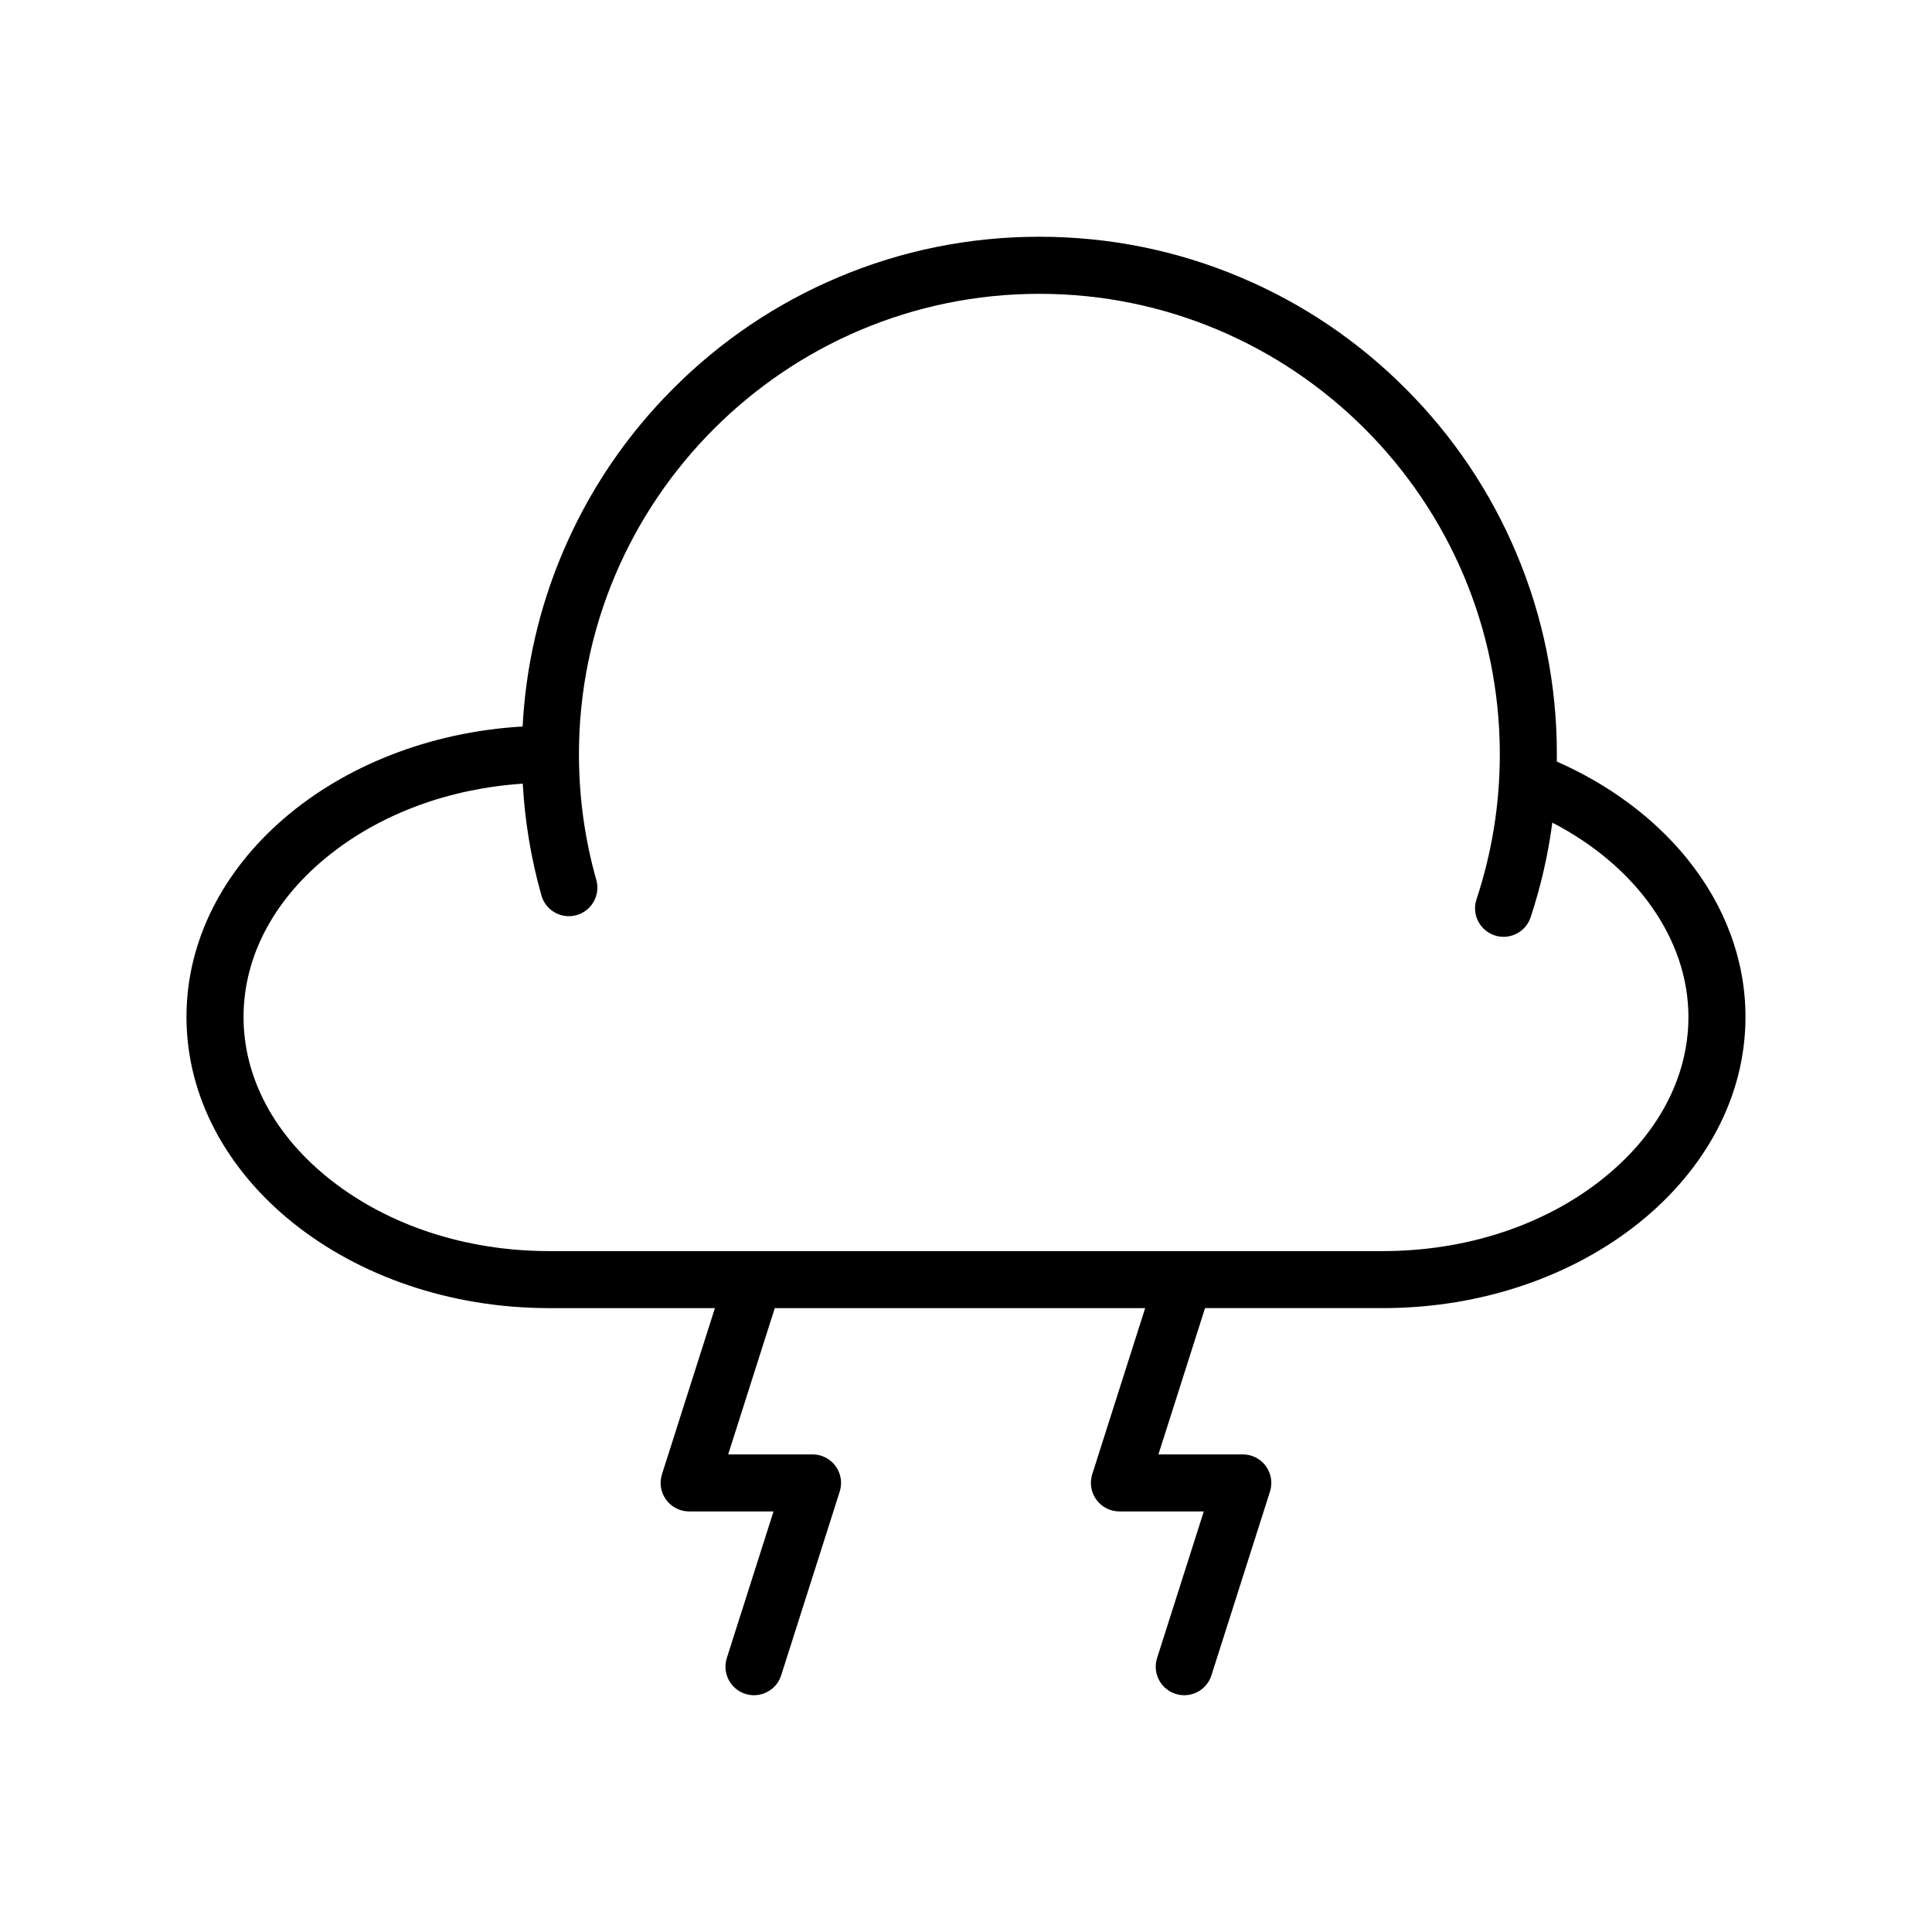 <?xml version="1.0" encoding="UTF-8"?>
<!-- The Best Svg Icon site in the world: iconSvg.co, Visit us! https://iconsvg.co -->
<svg fill="#000000" width="800px" height="800px" version="1.1" viewBox="144 144 512 512" xmlns="http://www.w3.org/2000/svg">
 <path d="m590.89 371.3c-8.699-10.648-20.492-19.387-34.324-25.484 0.008-0.645 0.02-1.289 0.02-1.934 0-18.512-3.625-36.469-10.781-53.383-6.906-16.332-16.793-30.996-29.387-43.59s-27.258-22.48-43.59-29.387c-16.91-7.152-34.871-10.781-53.383-10.781-18.512 0-36.469 3.625-53.383 10.781-16.332 6.906-30.996 16.793-43.59 29.387s-22.48 27.258-29.387 43.59c-6.203 14.664-9.75 30.117-10.586 46.031-49.727 2.91-89.078 36.316-89.078 76.965 0 42.551 43.125 77.172 96.133 77.172h43.91l-14.031 44.027c-0.73 2.297-0.324 4.809 1.098 6.754 1.422 1.945 3.691 3.098 6.102 3.098h22.363l-12.379 38.852c-1.266 3.977 0.93 8.227 4.906 9.496 0.762 0.242 1.535 0.359 2.297 0.359 3.203 0 6.176-2.051 7.199-5.266l15.52-48.703c0.73-2.297 0.324-4.809-1.098-6.754s-3.691-3.098-6.102-3.098h-22.363l12.352-38.766h98.156l-14.027 44.027c-0.73 2.297-0.324 4.809 1.098 6.754 1.422 1.945 3.691 3.098 6.102 3.098h22.363l-12.379 38.852c-1.266 3.977 0.93 8.227 4.906 9.496 0.762 0.242 1.535 0.359 2.297 0.359 3.203 0 6.176-2.051 7.199-5.266l15.52-48.703c0.73-2.297 0.324-4.809-1.098-6.754s-3.691-3.098-6.102-3.098h-22.363l12.352-38.766h47.09c53.008 0 96.133-34.617 96.133-77.172 0-15.043-5.426-29.637-15.684-42.195zm-22.562 85.422c-15.453 12.145-36.012 18.832-57.887 18.832h-220.88c-21.875 0-42.434-6.688-57.887-18.832-14.918-11.723-23.133-27.074-23.133-43.223s8.215-31.5 23.133-43.223c13.789-10.836 31.637-17.324 50.863-18.598 0.566 10.055 2.219 19.984 4.945 29.621 1.137 4.016 5.316 6.352 9.328 5.215 4.016-1.137 6.352-5.312 5.215-9.328-3.051-10.781-4.598-21.984-4.598-33.301 0-67.285 54.738-122.02 122.02-122.02 67.285 0 122.02 54.738 122.02 122.02 0 13.152-2.078 26.09-6.18 38.445-1.312 3.961 0.832 8.238 4.793 9.551 0.789 0.262 1.59 0.387 2.379 0.387 3.168 0 6.121-2.008 7.172-5.18 2.707-8.168 4.625-16.559 5.754-25.086 22.195 11.488 36.066 30.922 36.066 51.496 0 16.148-8.215 31.496-23.129 43.223z"/>
</svg>